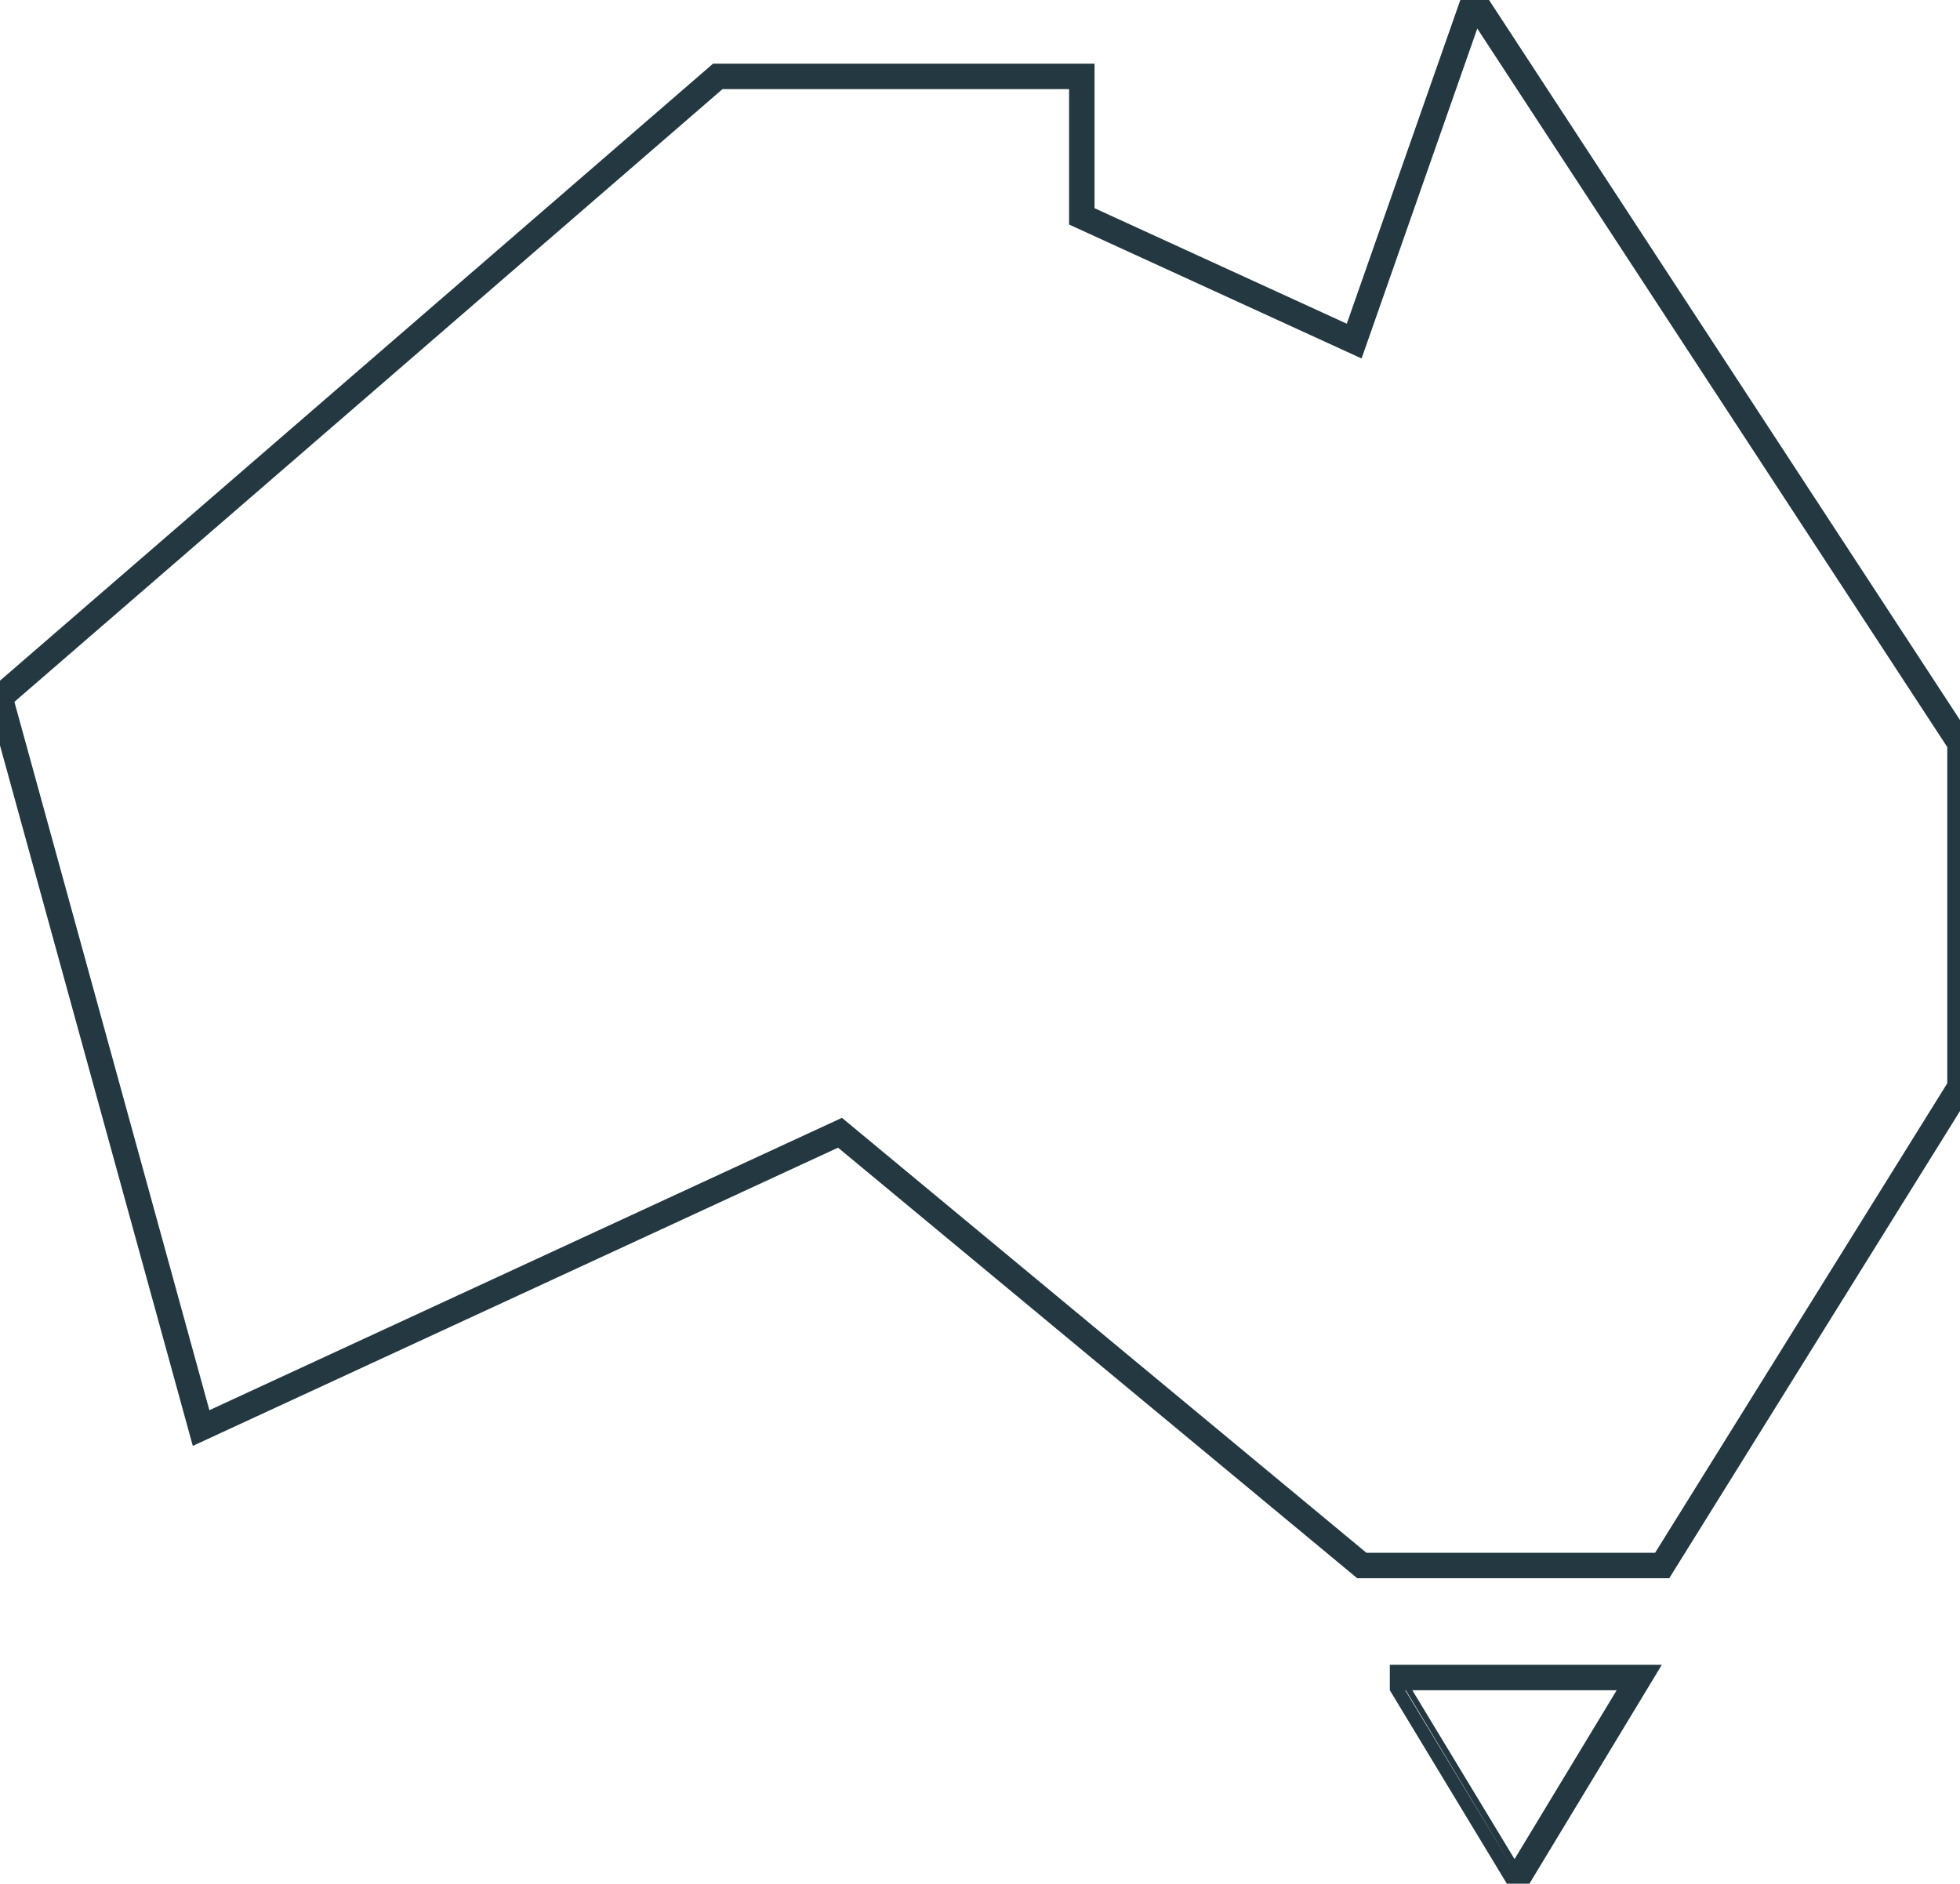 <?xml version="1.0" encoding="utf-8"?>
<!-- Generator: Adobe Illustrator 21.1.0, SVG Export Plug-In . SVG Version: 6.00 Build 0)  -->
<svg version="1.1" id="Layer_1" xmlns="http://www.w3.org/2000/svg" xmlns:xlink="http://www.w3.org/1999/xlink" x="0px" y="0px"
	 viewBox="0 0 77 74" style="enable-background:new 0 0 77 74;" xml:space="preserve">
<style type="text/css">
	.st0{fill:none;stroke:#243842;stroke-miterlimit:10;}
	.st1{fill:#243842;}
</style>
<path class="st0" d="M77,29.2v13.5L65.3,61.5H53.5L33,44.5L7.9,56.1L0,27.4L28.2,3h14.3v5.5l10.7,4.9L57.9,0L77,29.2z M59.5,74
	l4.9-8.1h-9.8C54.6,65.9,59.5,74,59.5,74z"/>
<g>
	<g>
		<path class="st1" d="M243.8,75.9h-95.6c-0.9,0-1.6-0.3-1.9-1c-0.3-0.6-0.3-1.4,0.1-2.1l47.8-83.3c0.5-0.8,1.1-1.2,1.8-1.2l0,0
			c0.7,0,1.3,0.4,1.8,1.2l47.9,83.3c0.4,0.8,0.5,1.5,0.1,2.1C245.4,75.6,244.7,75.9,243.8,75.9z M147.6,73.5
			c-0.2,0.3-0.2,0.6-0.1,0.7s0.4,0.2,0.7,0.2h95.7c0.3,0,0.6-0.1,0.7-0.2s0-0.4-0.1-0.7l-48-83.3c-0.3-0.6-0.8-0.6-1.1,0L147.6,73.5
			z"/>
	</g>
	<g>
		<path class="st1" d="M196.4,56.5h-2.9c-1.4,0-2.5-1.1-2.6-2.5l-1.3-34.3c0-0.7,0.2-1.3,0.7-1.8s1.1-0.7,1.8-0.7h5.7
			c0.7,0,1.3,0.3,1.8,0.7c0.5,0.5,0.7,1.1,0.7,1.8L199,54C198.9,55.4,197.8,56.5,196.4,56.5z M192,18.6c-0.3,0-0.5,0.1-0.7,0.3
			c-0.2,0.2-0.3,0.4-0.3,0.7l1.3,34.3c0,0.6,0.5,1.1,1.1,1.1h2.9c0.6,0,1.1-0.5,1.1-1.1l1.2-34.3c0-0.3-0.1-0.5-0.3-0.7
			s-0.5-0.3-0.7-0.3H192z"/>
	</g>
	<g>
		<path class="st1" d="M196.4,66.8h-2.9c-1.4,0-2.5-1.1-2.5-2.5v-2.9c0-1.4,1.1-2.5,2.5-2.5h2.9c1.4,0,2.5,1.1,2.5,2.5v2.9
			C198.9,65.7,197.8,66.8,196.4,66.8z M193.5,60.3c-0.6,0-1.1,0.5-1.1,1.1v2.9c0,0.6,0.5,1.1,1.1,1.1h2.9c0.6,0,1.1-0.5,1.1-1.1
			v-2.9c0-0.6-0.5-1.1-1.1-1.1H193.5z"/>
	</g>
</g>
</svg>
